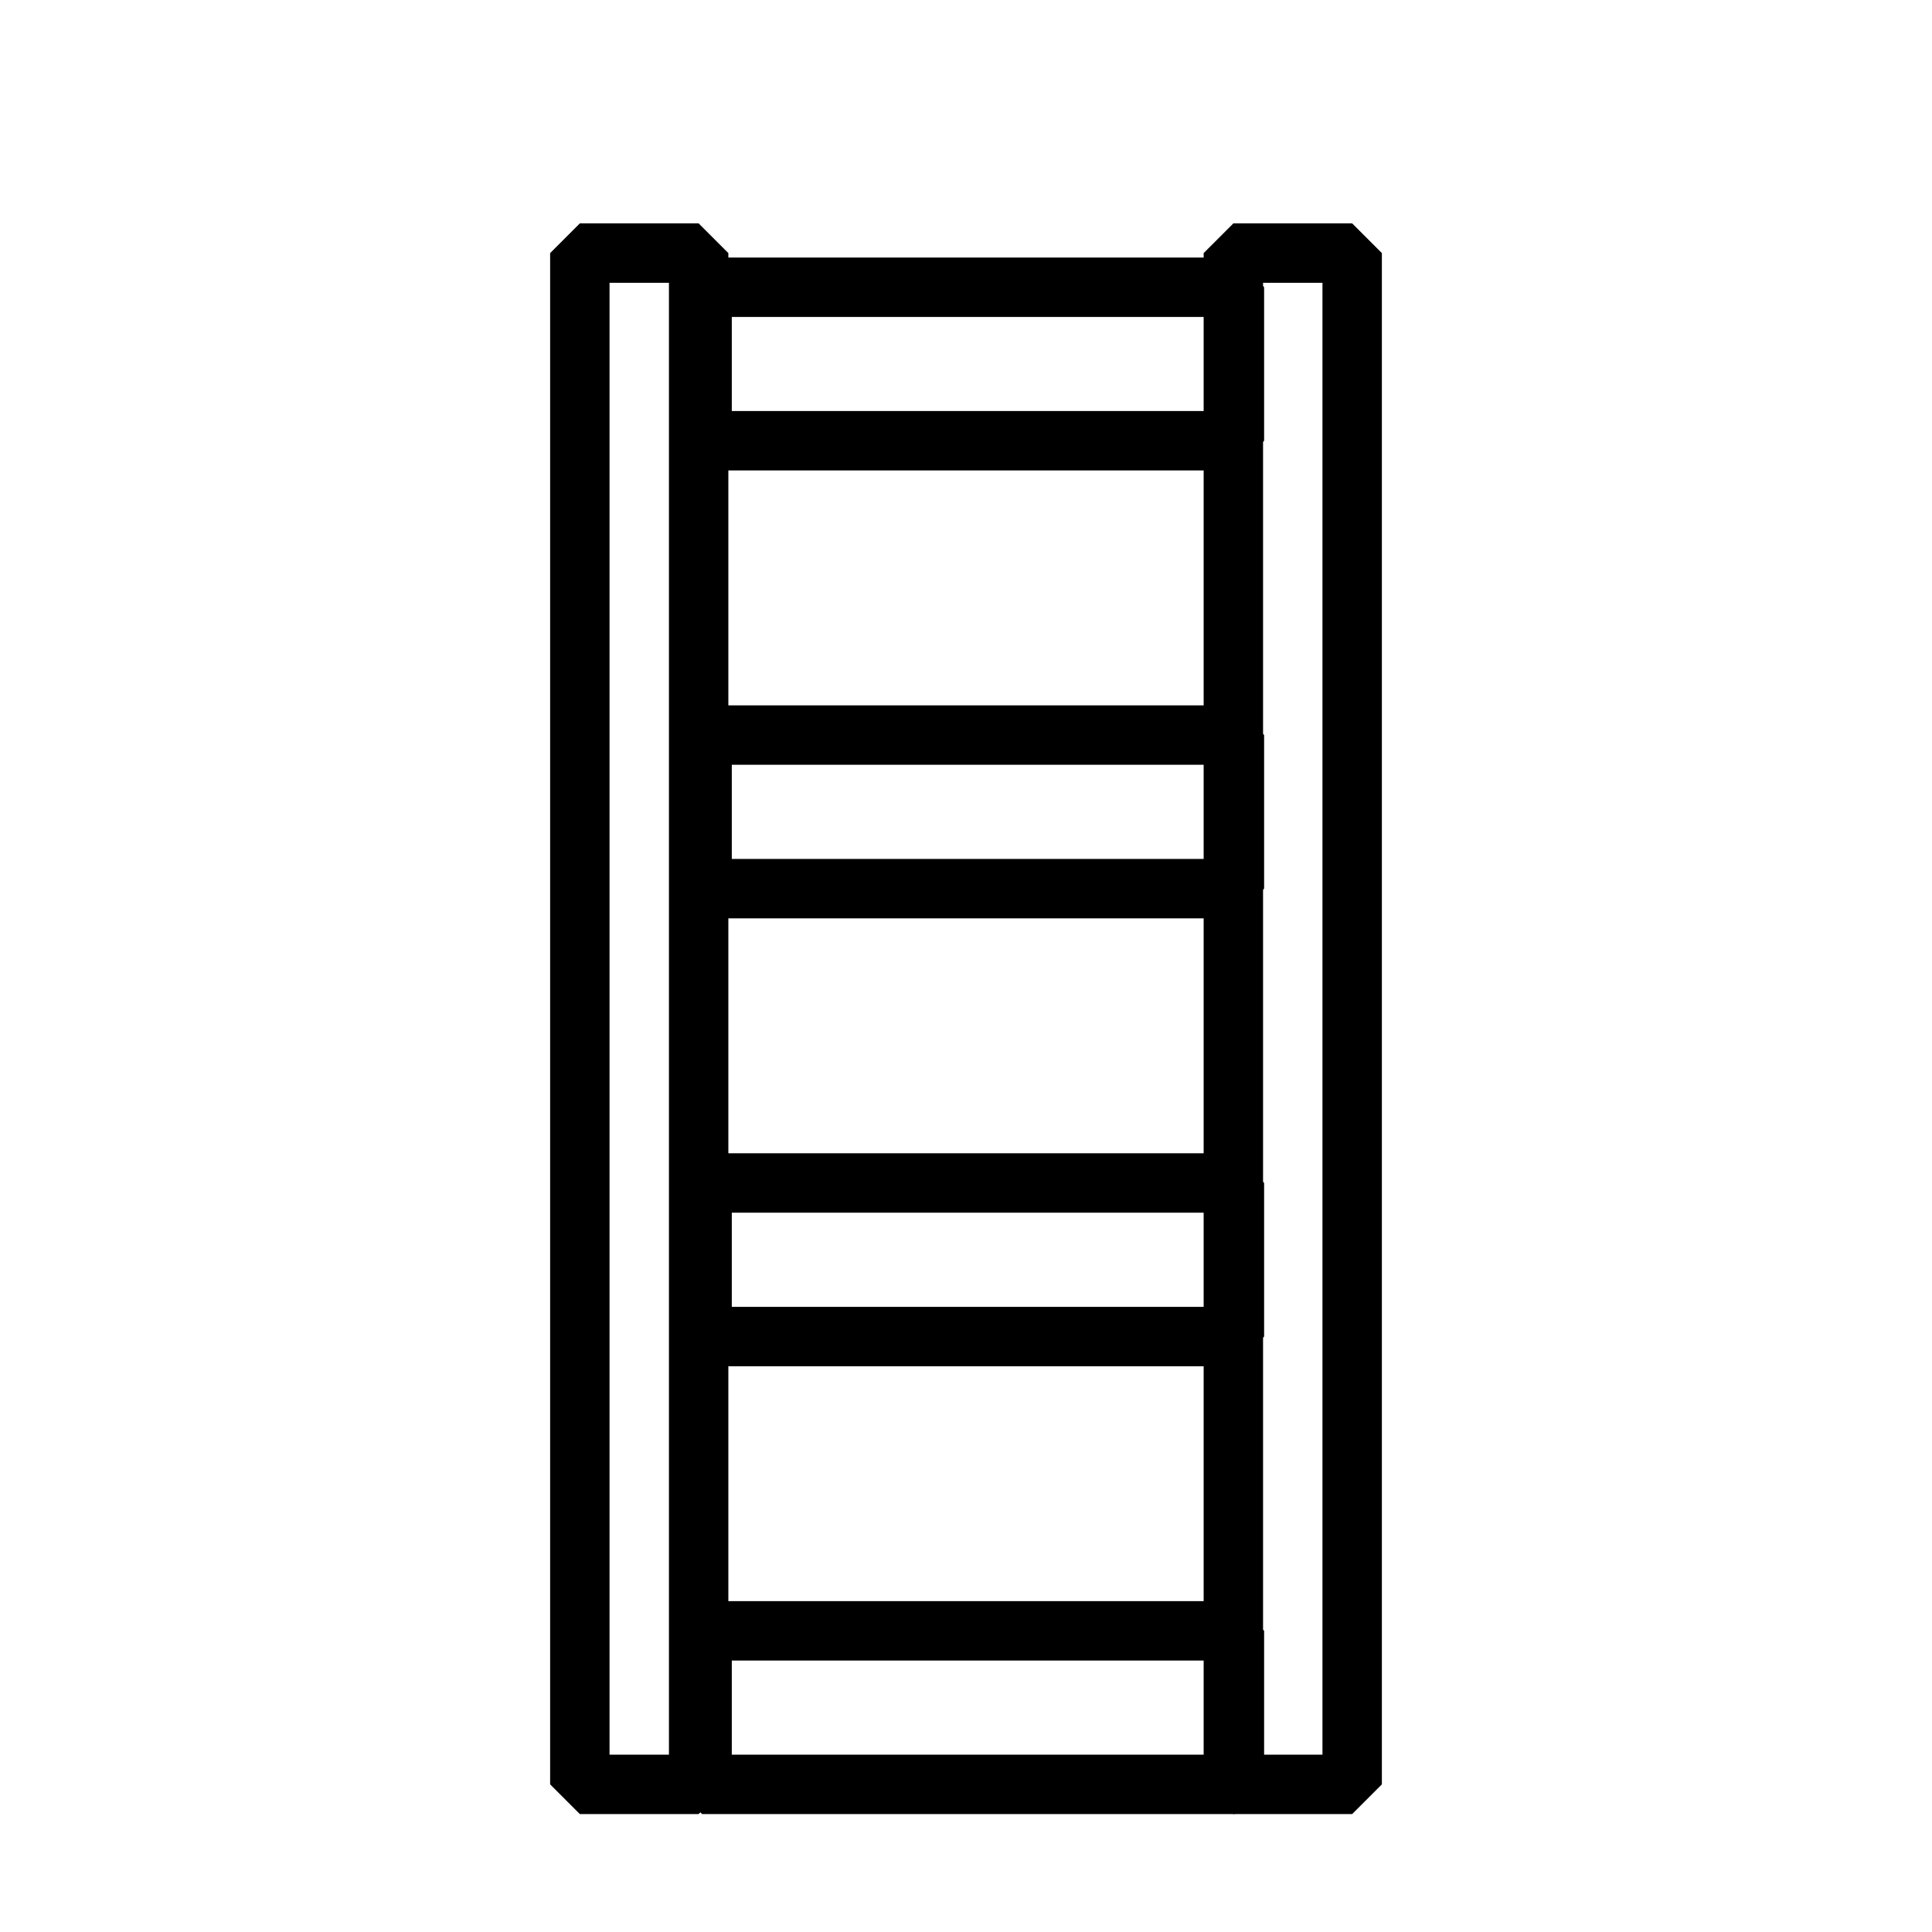 <?xml version="1.0" encoding="UTF-8"?>
<!-- Uploaded to: ICON Repo, www.svgrepo.com, Generator: ICON Repo Mixer Tools -->
<svg fill="#000000" width="800px" height="800px" version="1.1" viewBox="144 144 512 512" xmlns="http://www.w3.org/2000/svg">
 <g fill-rule="evenodd">
  <path d="m329.15 203.2h-31.488l-7.871 7.871v405.8l7.871 7.871h31.488l7.871-7.871v-405.8zm-23.617 15.742v390.06h15.742v-390.06z"/>
  <path d="m502.34 203.2h-31.488l-7.871 7.871v405.8l7.871 7.871h31.488l7.871-7.871v-405.8zm-23.617 15.742v390.06h15.742v-390.06z"/>
  <path d="m322.19 220.12v40.684l7.871 7.871h141.07l7.871-7.871v-40.684l-7.871-7.871h-141.07zm15.742 7.871v24.938h125.32v-24.938z"/>
  <path d="m322.19 338.8v40.699l7.871 7.871h141.07l7.871-7.871v-40.699l-7.871-7.871h-141.07zm15.742 7.871v24.953h125.32v-24.953z"/>
  <path d="m322.19 457.5v40.699l7.871 7.871h141.07l7.871-7.871v-40.699l-7.871-7.871h-141.07zm15.742 7.871v24.953h125.32v-24.953z"/>
  <path d="m322.19 576.19v40.684l7.871 7.871h141.07l7.871-7.871v-40.684l-7.871-7.871h-141.07zm15.742 7.871v24.938h125.32v-24.938z"/>
 </g>
</svg>